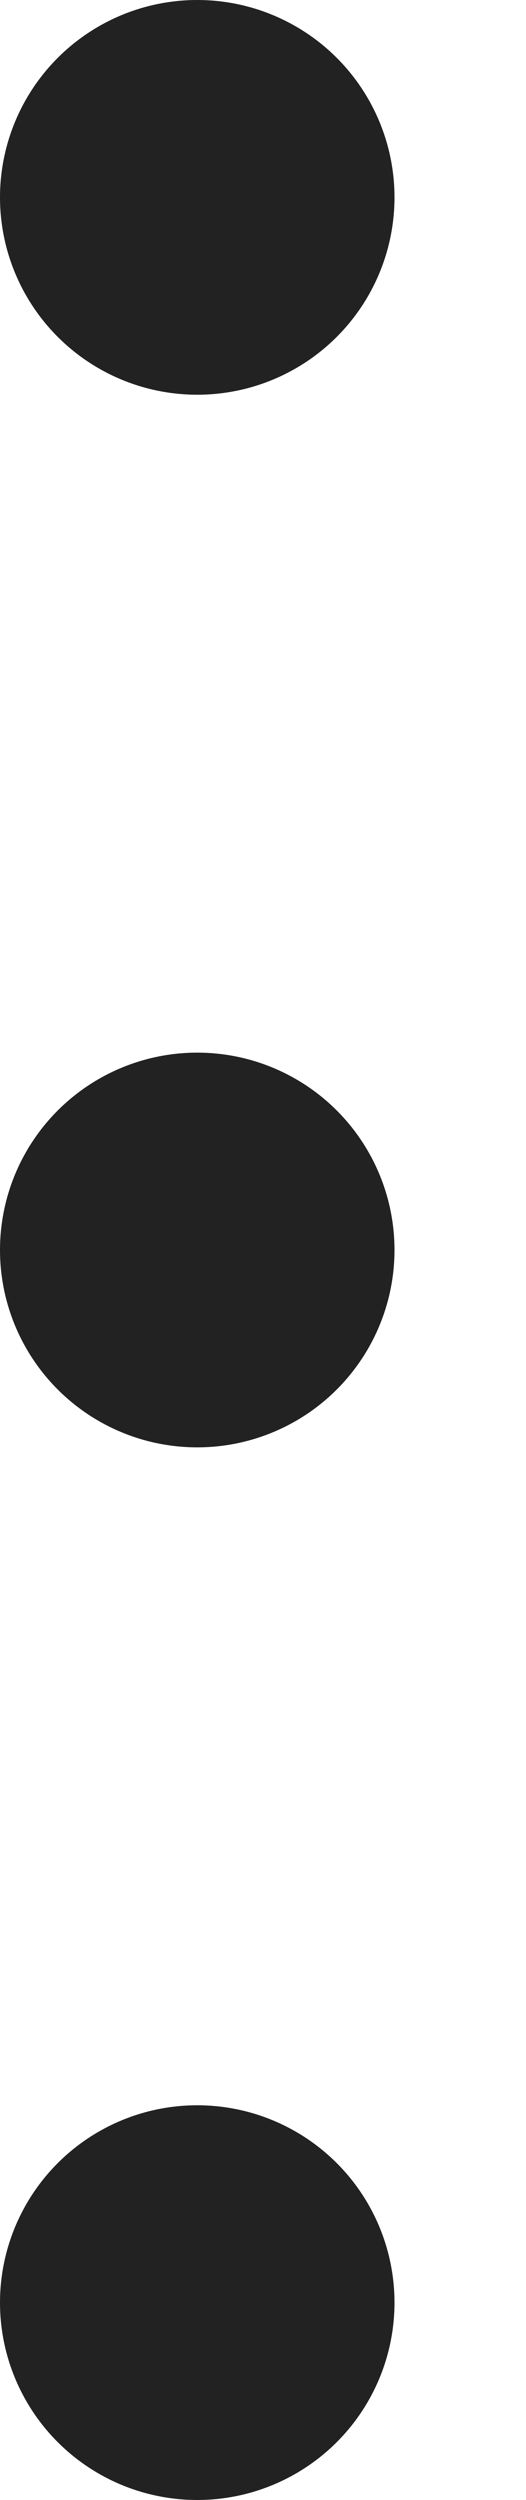 <svg width="4" height="19" viewBox="0 0 4 19" fill="none" xmlns="http://www.w3.org/2000/svg">
<circle cx="1.5" cy="1.5" r="1.5" fill="#222222"/>
<circle cx="1.5" cy="9.5" r="1.5" fill="#222222"/>
<circle cx="1.5" cy="17.5" r="1.5" fill="#222222"/>
</svg>
